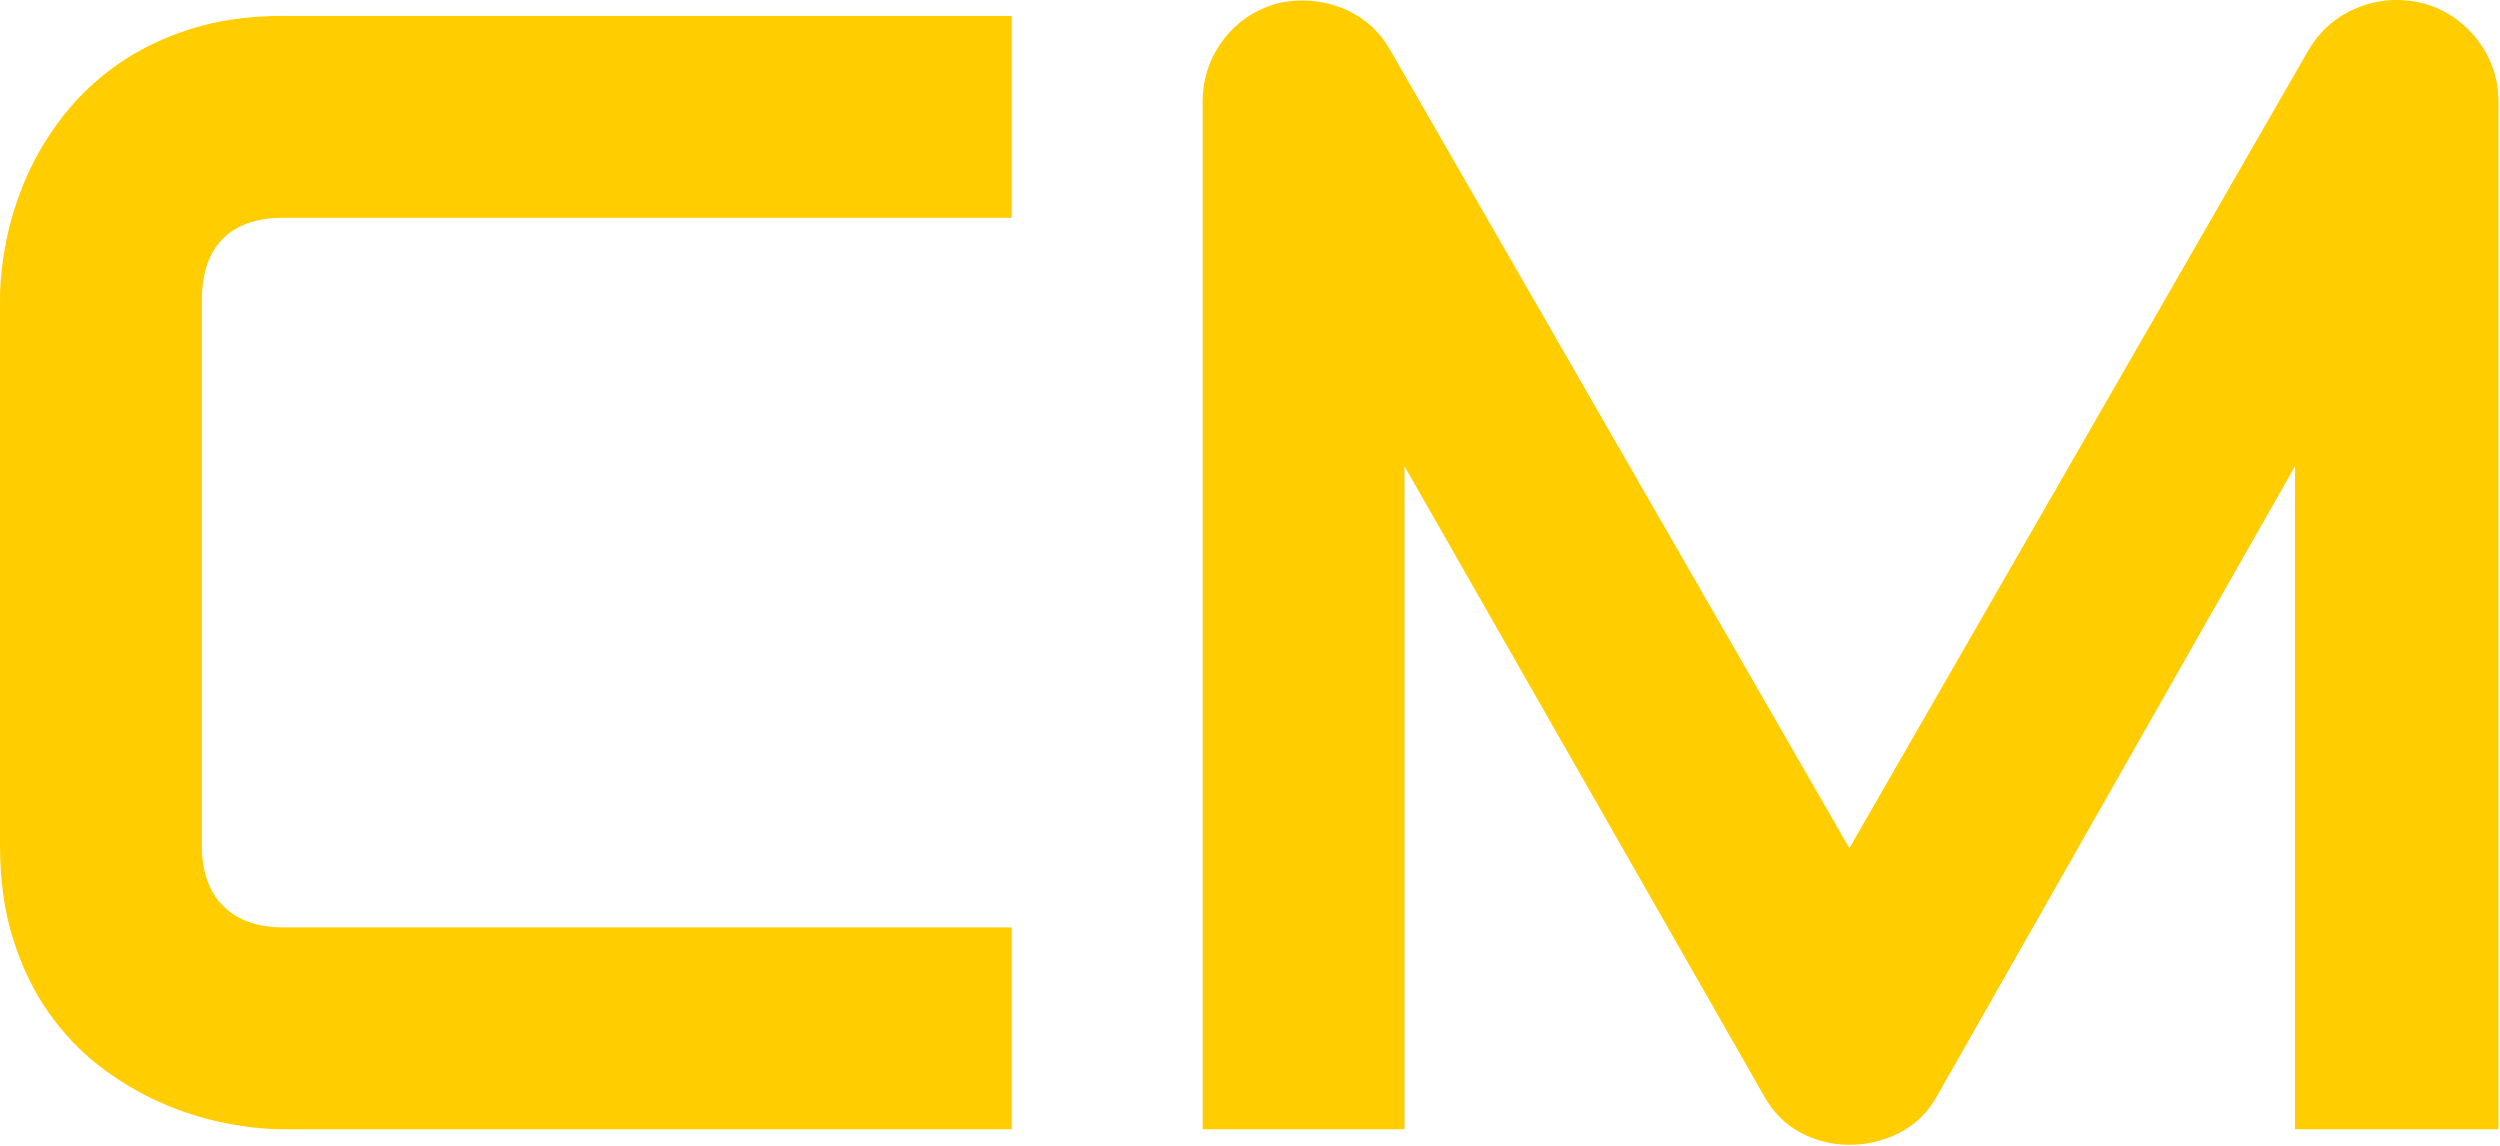 <svg xmlns="http://www.w3.org/2000/svg" xmlns:xlink="http://www.w3.org/1999/xlink" xmlns:serif="http://www.serif.com/" width="100%" height="100%" viewBox="0 0 790 362" xml:space="preserve" style="fill-rule:evenodd;clip-rule:evenodd;stroke-linejoin:round;stroke-miterlimit:2;">    <g transform="matrix(1,0,0,1,-3549,-2574.46)">        <g transform="matrix(1,0,0,1,2595.63,1243.3)">            <g>                <path d="M1273.05,1688L1042.92,1688C1037.04,1688 1030.7,1687.31 1023.91,1685.92C1017.12,1684.53 1010.42,1682.36 1003.79,1679.42C997.169,1676.47 990.831,1672.67 984.779,1668.01C978.728,1663.35 973.371,1657.7 968.71,1651.08C964.048,1644.46 960.327,1636.77 957.547,1628.02C954.766,1619.27 953.376,1609.41 953.376,1598.45L953.376,1425.74C953.376,1419.85 954.071,1413.51 955.461,1406.72C956.852,1399.93 959.019,1393.23 961.963,1386.61C964.907,1379.98 968.751,1373.64 973.494,1367.59C978.237,1361.54 983.921,1356.18 990.545,1351.52C997.169,1346.86 1004.82,1343.14 1013.48,1340.36C1022.15,1337.58 1031.97,1336.19 1042.92,1336.19L1273.05,1336.19L1273.05,1399.98L1042.92,1399.98C1034.58,1399.98 1028.2,1402.18 1023.79,1406.6C1019.37,1411.02 1017.16,1417.56 1017.16,1426.23L1017.16,1598.45C1017.16,1606.63 1019.41,1612.97 1023.91,1617.47C1028.41,1621.97 1034.75,1624.22 1042.92,1624.22L1273.05,1624.22L1273.05,1688Z" style="fill:rgb(255,205,0);fill-rule:nonzero;"></path>                <path d="M1742.88,1688L1678.6,1688L1678.6,1478.49L1565.5,1677.45C1562.72,1682.53 1558.83,1686.37 1553.84,1688.99C1548.85,1691.6 1543.5,1692.91 1537.77,1692.91C1532.21,1692.91 1527.02,1691.6 1522.19,1688.99C1517.37,1686.37 1513.57,1682.53 1510.79,1677.45L1397.19,1478.49L1397.19,1688L1333.41,1688L1333.41,1363.42C1333.41,1356.06 1335.57,1349.52 1339.91,1343.79C1344.24,1338.07 1349.92,1334.23 1356.96,1332.26C1360.39,1331.44 1363.83,1331.16 1367.26,1331.4C1370.7,1331.65 1374.01,1332.38 1377.2,1333.61C1380.39,1334.84 1383.29,1336.56 1385.91,1338.76C1388.53,1340.97 1390.73,1343.63 1392.53,1346.74L1537.77,1599.19L1683.01,1346.74C1686.78,1340.52 1691.97,1336.11 1698.59,1333.49C1705.22,1330.87 1712.13,1330.46 1719.32,1332.26C1726.19,1334.23 1731.84,1338.07 1736.25,1343.79C1740.67,1349.52 1742.88,1356.06 1742.88,1363.42L1742.88,1688Z" style="fill:rgb(255,205,0);fill-rule:nonzero;"></path>            </g>        </g>    </g></svg>